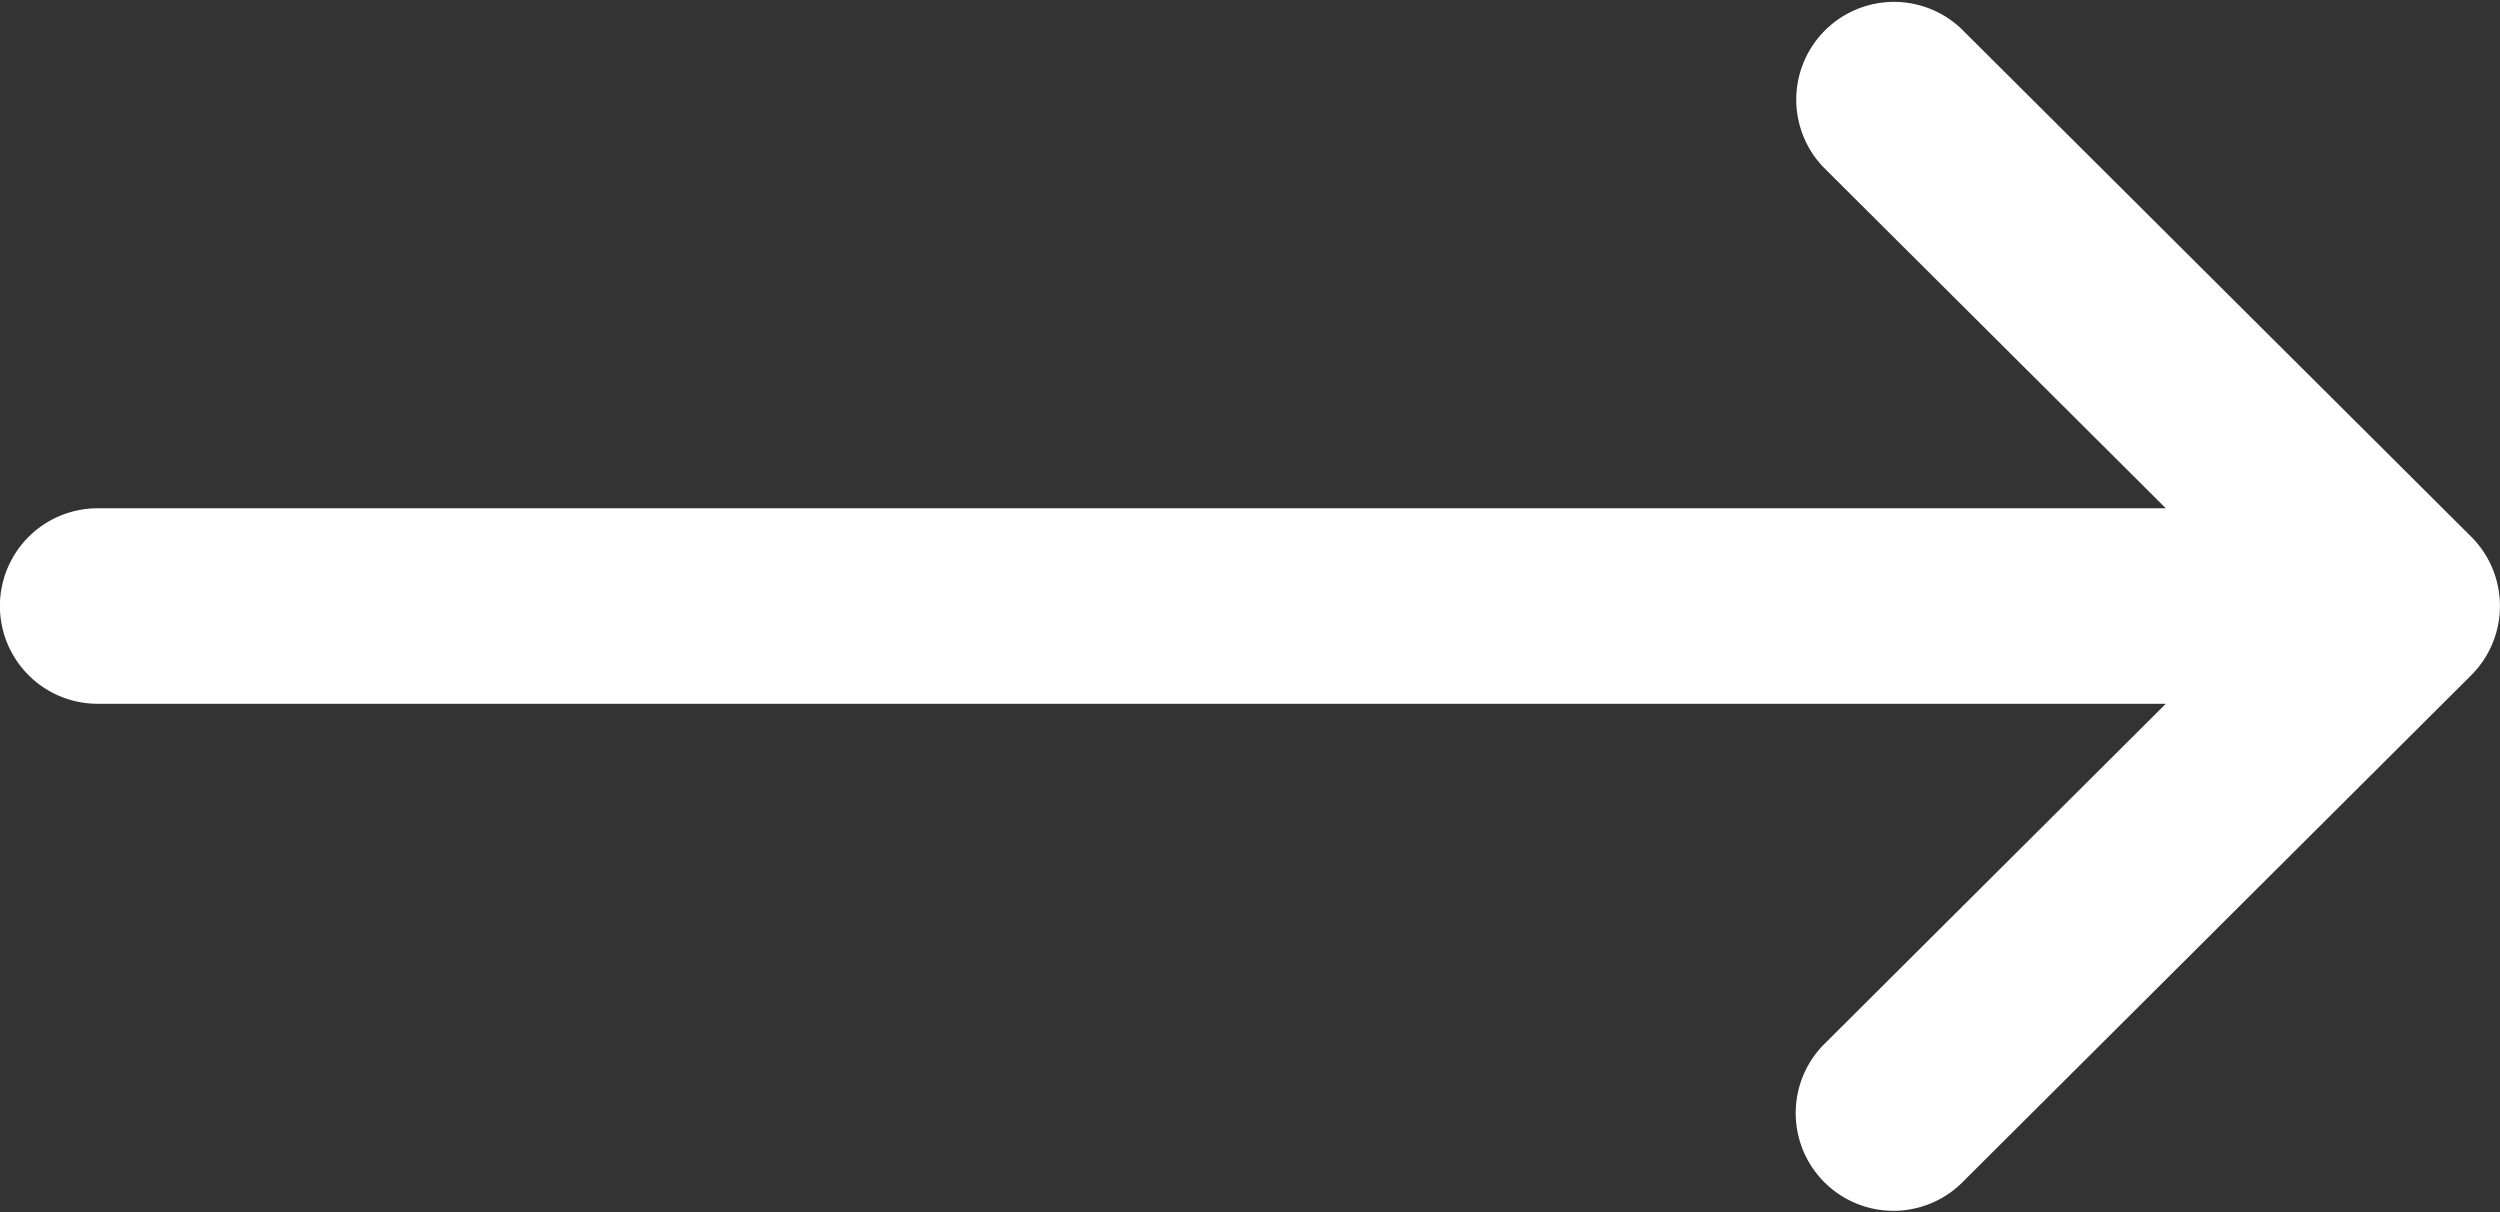 <svg id="right-arrow" xmlns="http://www.w3.org/2000/svg" width="49.5" height="24" viewBox="0 0 49.5 24">
  <rect x="0" y="0" width="49.5" height="24" fill="#333333" stroke="none"/>
  <path id="Path" d="M48.933,10.63l0,0L38.828.564A1.935,1.935,0,0,0,36.1,3.307l6.783,6.757H1.934a1.935,1.935,0,0,0,0,3.871H42.883L36.1,20.693a1.935,1.935,0,0,0,2.728,2.744l10.1-10.065,0,0A1.938,1.938,0,0,0,48.933,10.63Z" fill="#fff"/>
</svg>
